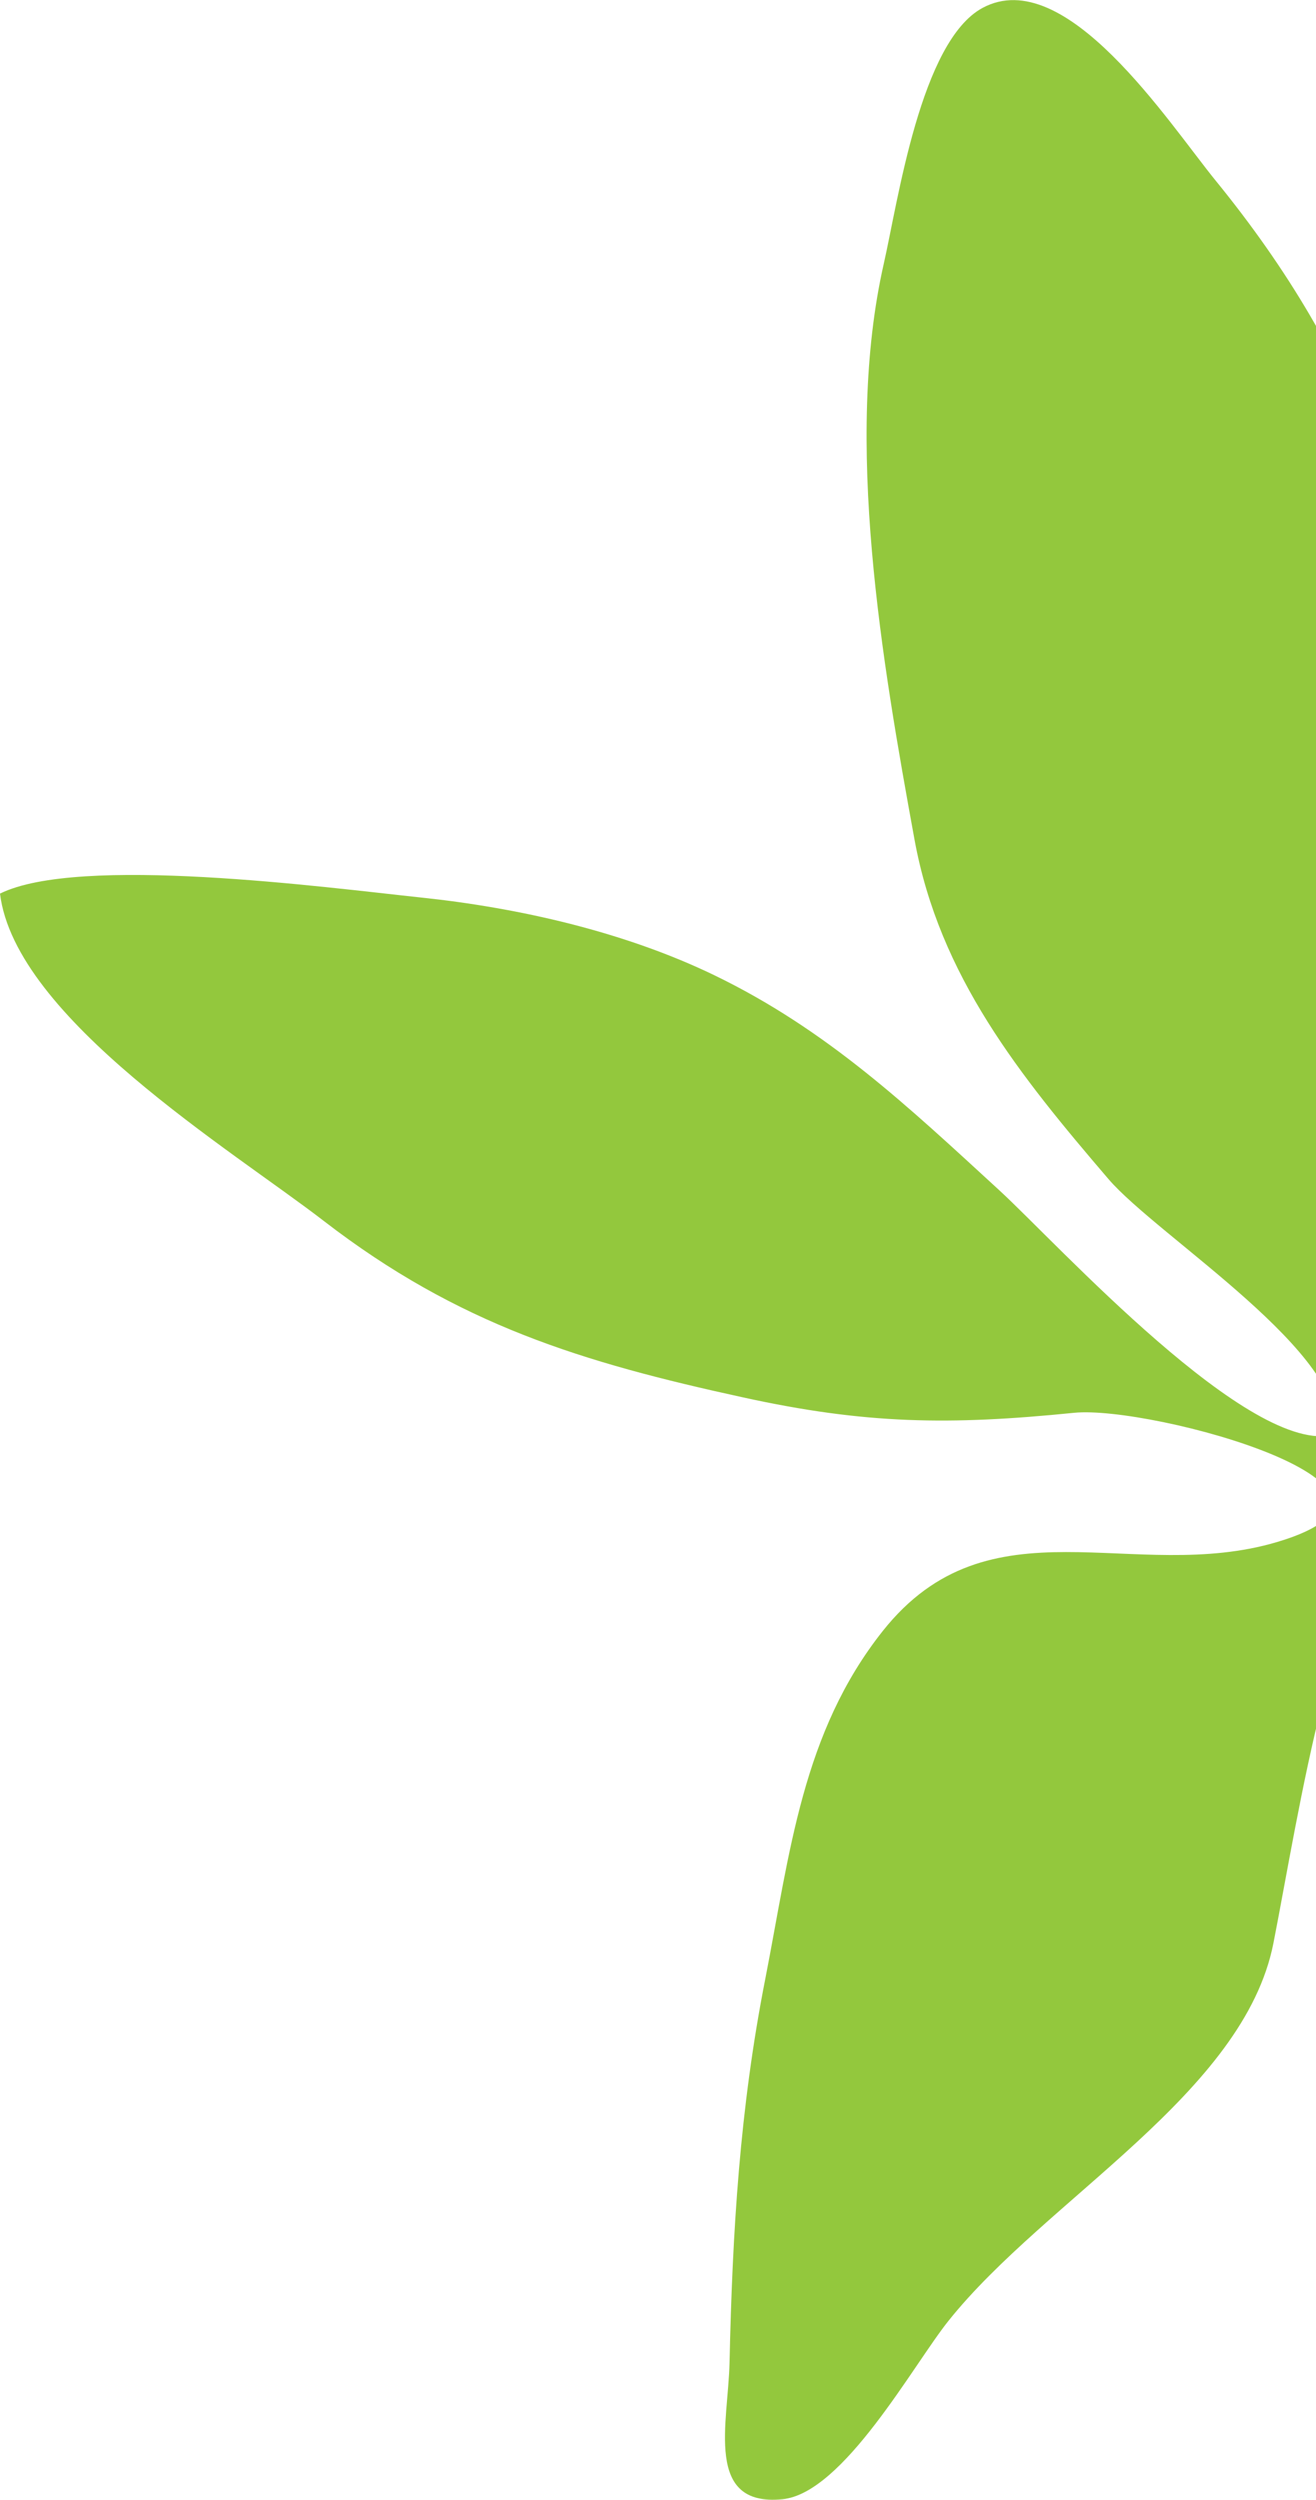 <svg xmlns="http://www.w3.org/2000/svg" width="167" height="317" viewBox="0 0 167 317" fill="none"><g clip-path="url(#clip0_9194_166)"><path d="M178.162 194.703C186.261 192.903 193.071 191.267 209.554 197.279C232.519 205.663 229.37 221.06 242.887 239.033C248.9 247.028 256.814 252.365 264.462 258.683C272.234 265.104 278.696 273.774 282.725 261.219C289.719 239.463 269.166 213.658 252.295 203.925C237.591 195.439 200.003 193.946 200.003 188.282C199.001 182.7 225.75 182.823 235.914 179.817C248.92 175.973 257.816 173.437 271.211 172.967C297.755 172.006 324.054 178.447 350.497 180.962C366.448 182.475 373.319 180.287 359.863 168.939C347.675 158.674 336.141 151.926 321.007 147.509C296.672 140.414 263.338 131.438 243.481 152.396C233.951 162.457 230.536 173.519 216.159 176.566C202.539 179.449 183.418 191.717 178.796 188.303C174.277 184.806 197.652 166.894 205.75 157.529C216.691 144.872 230.086 142.07 244.769 133.707C258.491 125.896 274.606 121.071 285.833 110.07C296.14 99.969 305.69 84.388 311.028 71.26C315.506 60.3 321.989 48.522 307.203 45.598C295.424 43.267 278.41 51.037 267.714 55.434C246.16 64.308 211.006 91.421 203.889 115.386C200.842 125.63 203.889 137.838 200.208 148.839C198.408 154.237 177.406 185.419 174.277 184.806C167.815 183.538 177.324 108.373 178.715 98.088C182.539 69.788 172.314 45.046 154.297 22.942C148.264 15.54 135.217 -4.662 124.685 1.002C116.832 5.235 113.949 25.539 112.149 33.452C107.057 55.883 111.945 83.979 116.055 106.491C119.225 123.811 129.43 136.406 140.657 149.513C146.935 156.834 171.414 171.944 169.369 181.923C158.776 184.847 134.174 157.692 126.791 150.924C115.217 140.312 105.012 130.62 90.635 123.667C79.245 118.167 65.85 115.12 53.375 113.812C41.248 112.524 10.021 108.373 0 113.321C1.922 129.107 29.448 145.853 41.084 154.83C58.16 167.998 73.907 172.762 94.255 177.199C109.818 180.614 120.452 180.757 136.301 179.162C146.076 178.181 184.891 188.752 162.089 195.541C143.806 200.98 125.585 189.754 112.026 206.828C101.801 219.71 100.247 234.903 97.118 250.934C93.867 267.435 92.946 282.996 92.578 299.599C92.415 307.226 89.327 317.92 99.286 316.939C107.037 316.162 115.892 299.885 120.37 294.303C132.763 278.804 157.855 265.452 161.598 246.415C164.849 229.832 169.492 198.445 178.183 194.703H178.162Z" fill="#93C83D"></path></g><defs><clipPath id="clip0_9194_166"><rect width="367" height="317" fill="white"></rect></clipPath></defs></svg>